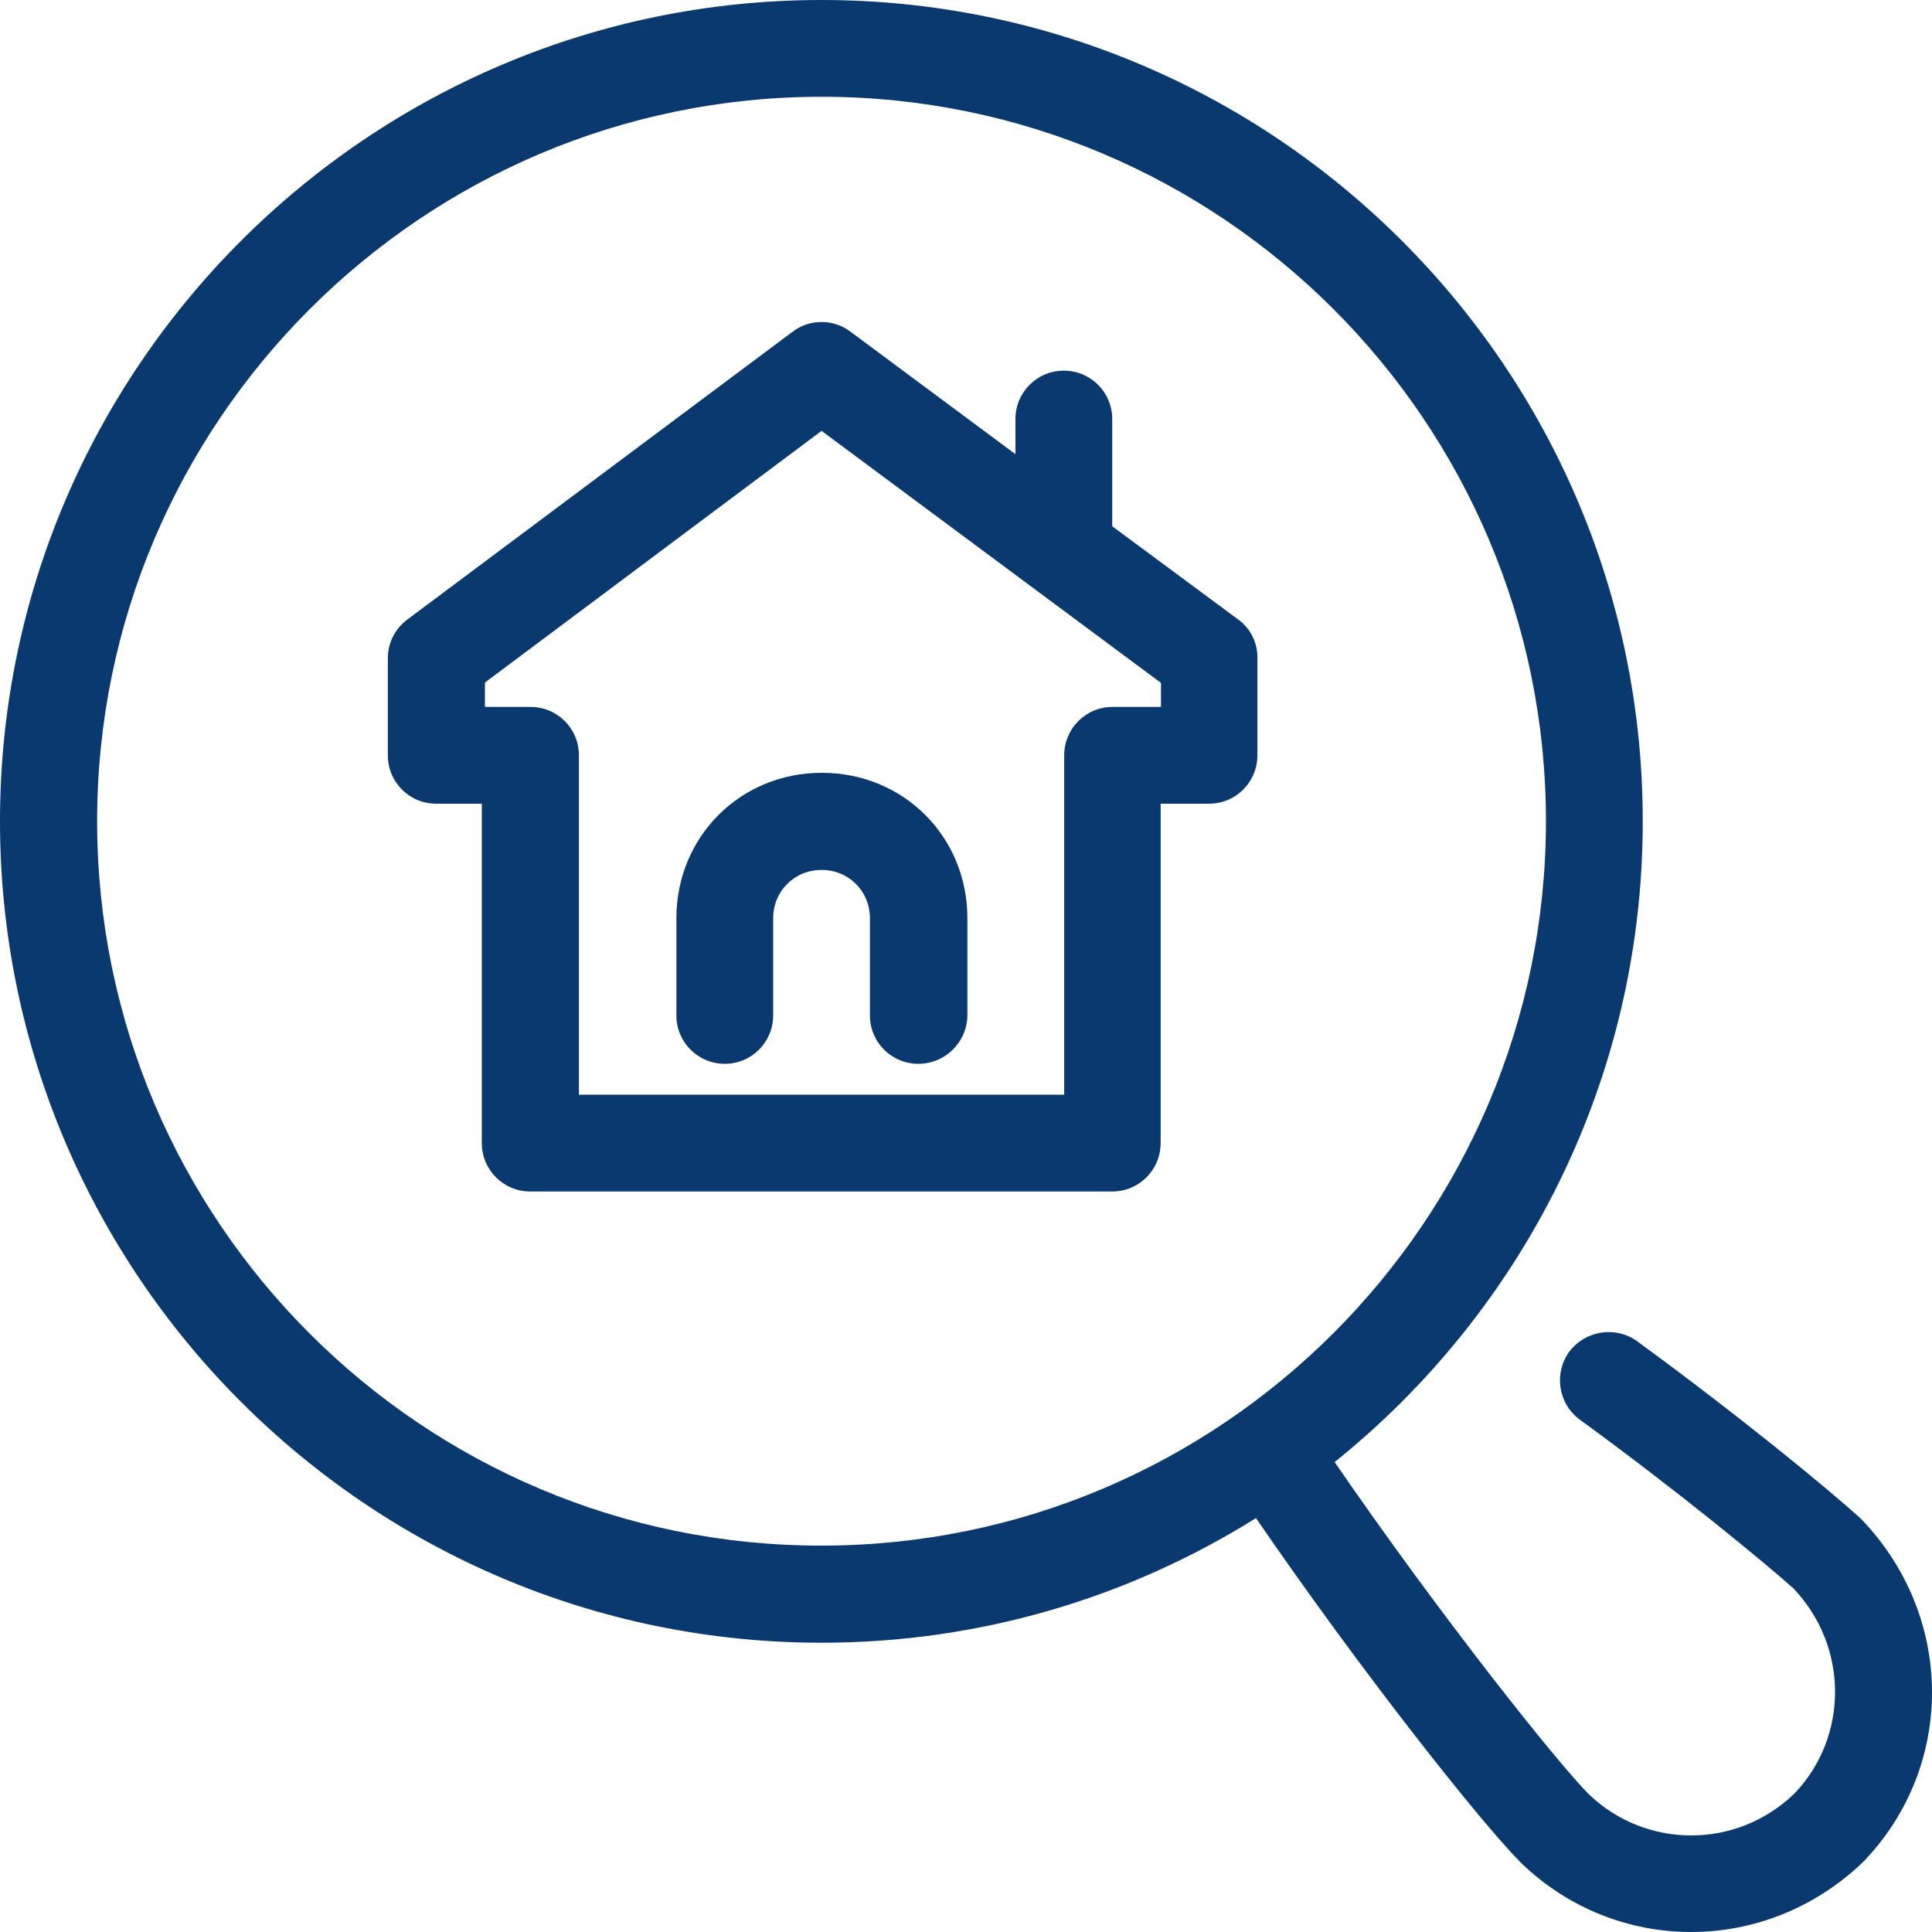 <svg width="80" height="80" viewBox="0 0 80 80" fill="none" xmlns="http://www.w3.org/2000/svg">
<path d="M77.045 62.876C75.676 61.636 72.072 58.667 67.791 55.539C66.897 54.89 65.643 55.092 64.98 55.971C64.332 56.865 64.519 58.119 65.413 58.782C69.55 61.795 73.081 64.721 74.249 65.759C76.555 68.166 76.555 71.913 74.306 74.263C71.913 76.584 68.151 76.569 65.787 74.292C64.476 72.98 59.589 66.84 55.265 60.541C63.034 54.299 68.022 44.728 68.022 34.018C68.036 15.265 52.771 0 34.018 0C15.265 0 0 15.265 0 34.004C0 52.757 15.265 68.022 34.018 68.022C40.62 68.022 46.775 66.133 52.007 62.861C56.375 69.232 61.348 75.503 62.991 77.146C64.966 79.049 67.488 80 70.025 80C72.577 80 75.142 79.034 77.16 77.088C80.966 73.139 80.966 66.926 77.045 62.876ZM4.022 34.004C4.022 17.47 17.485 4.007 34.018 4.007C50.566 4.007 64.014 17.47 64.014 34.004C64.014 50.537 50.551 64 34.018 64C17.47 64.014 4.022 50.551 4.022 34.004Z" fill="#0A3970"/>
<path d="M38.026 44.05C36.916 44.05 36.022 43.157 36.022 42.047V38.025C36.022 36.901 35.143 36.022 34.019 36.022C32.894 36.022 32.015 36.901 32.015 38.025V42.047C32.015 43.157 31.121 44.05 30.011 44.05C28.901 44.05 28.008 43.157 28.008 42.047V38.025C28.008 34.652 30.646 32 34.033 32C37.406 32 40.058 34.638 40.058 38.025V42.047C40.044 43.157 39.136 44.05 38.026 44.05Z" fill="#0A3970"/>
<path d="M51.273 25.654L46.055 21.791V17.351C46.055 16.241 45.161 15.348 44.051 15.348C42.941 15.348 42.048 16.241 42.048 17.351V18.807L35.215 13.733C34.509 13.2 33.529 13.2 32.823 13.733L16.866 25.654C16.361 26.029 16.059 26.62 16.059 27.254V31.276C16.059 32.386 16.952 33.279 18.062 33.279H19.951V47.333C19.951 48.443 20.844 49.337 21.954 49.337H46.055C47.165 49.337 48.059 48.443 48.059 47.333V33.279H50.062C51.172 33.279 52.066 32.386 52.066 31.276V27.254C52.08 26.634 51.792 26.029 51.273 25.654ZM48.073 29.272H46.069C44.959 29.272 44.066 30.166 44.066 31.276V45.33H23.972V31.276C23.972 30.166 23.078 29.272 21.968 29.272H20.08V28.263L34.019 17.841L48.073 28.277V29.272Z" fill="#0A3970"/>
</svg>

